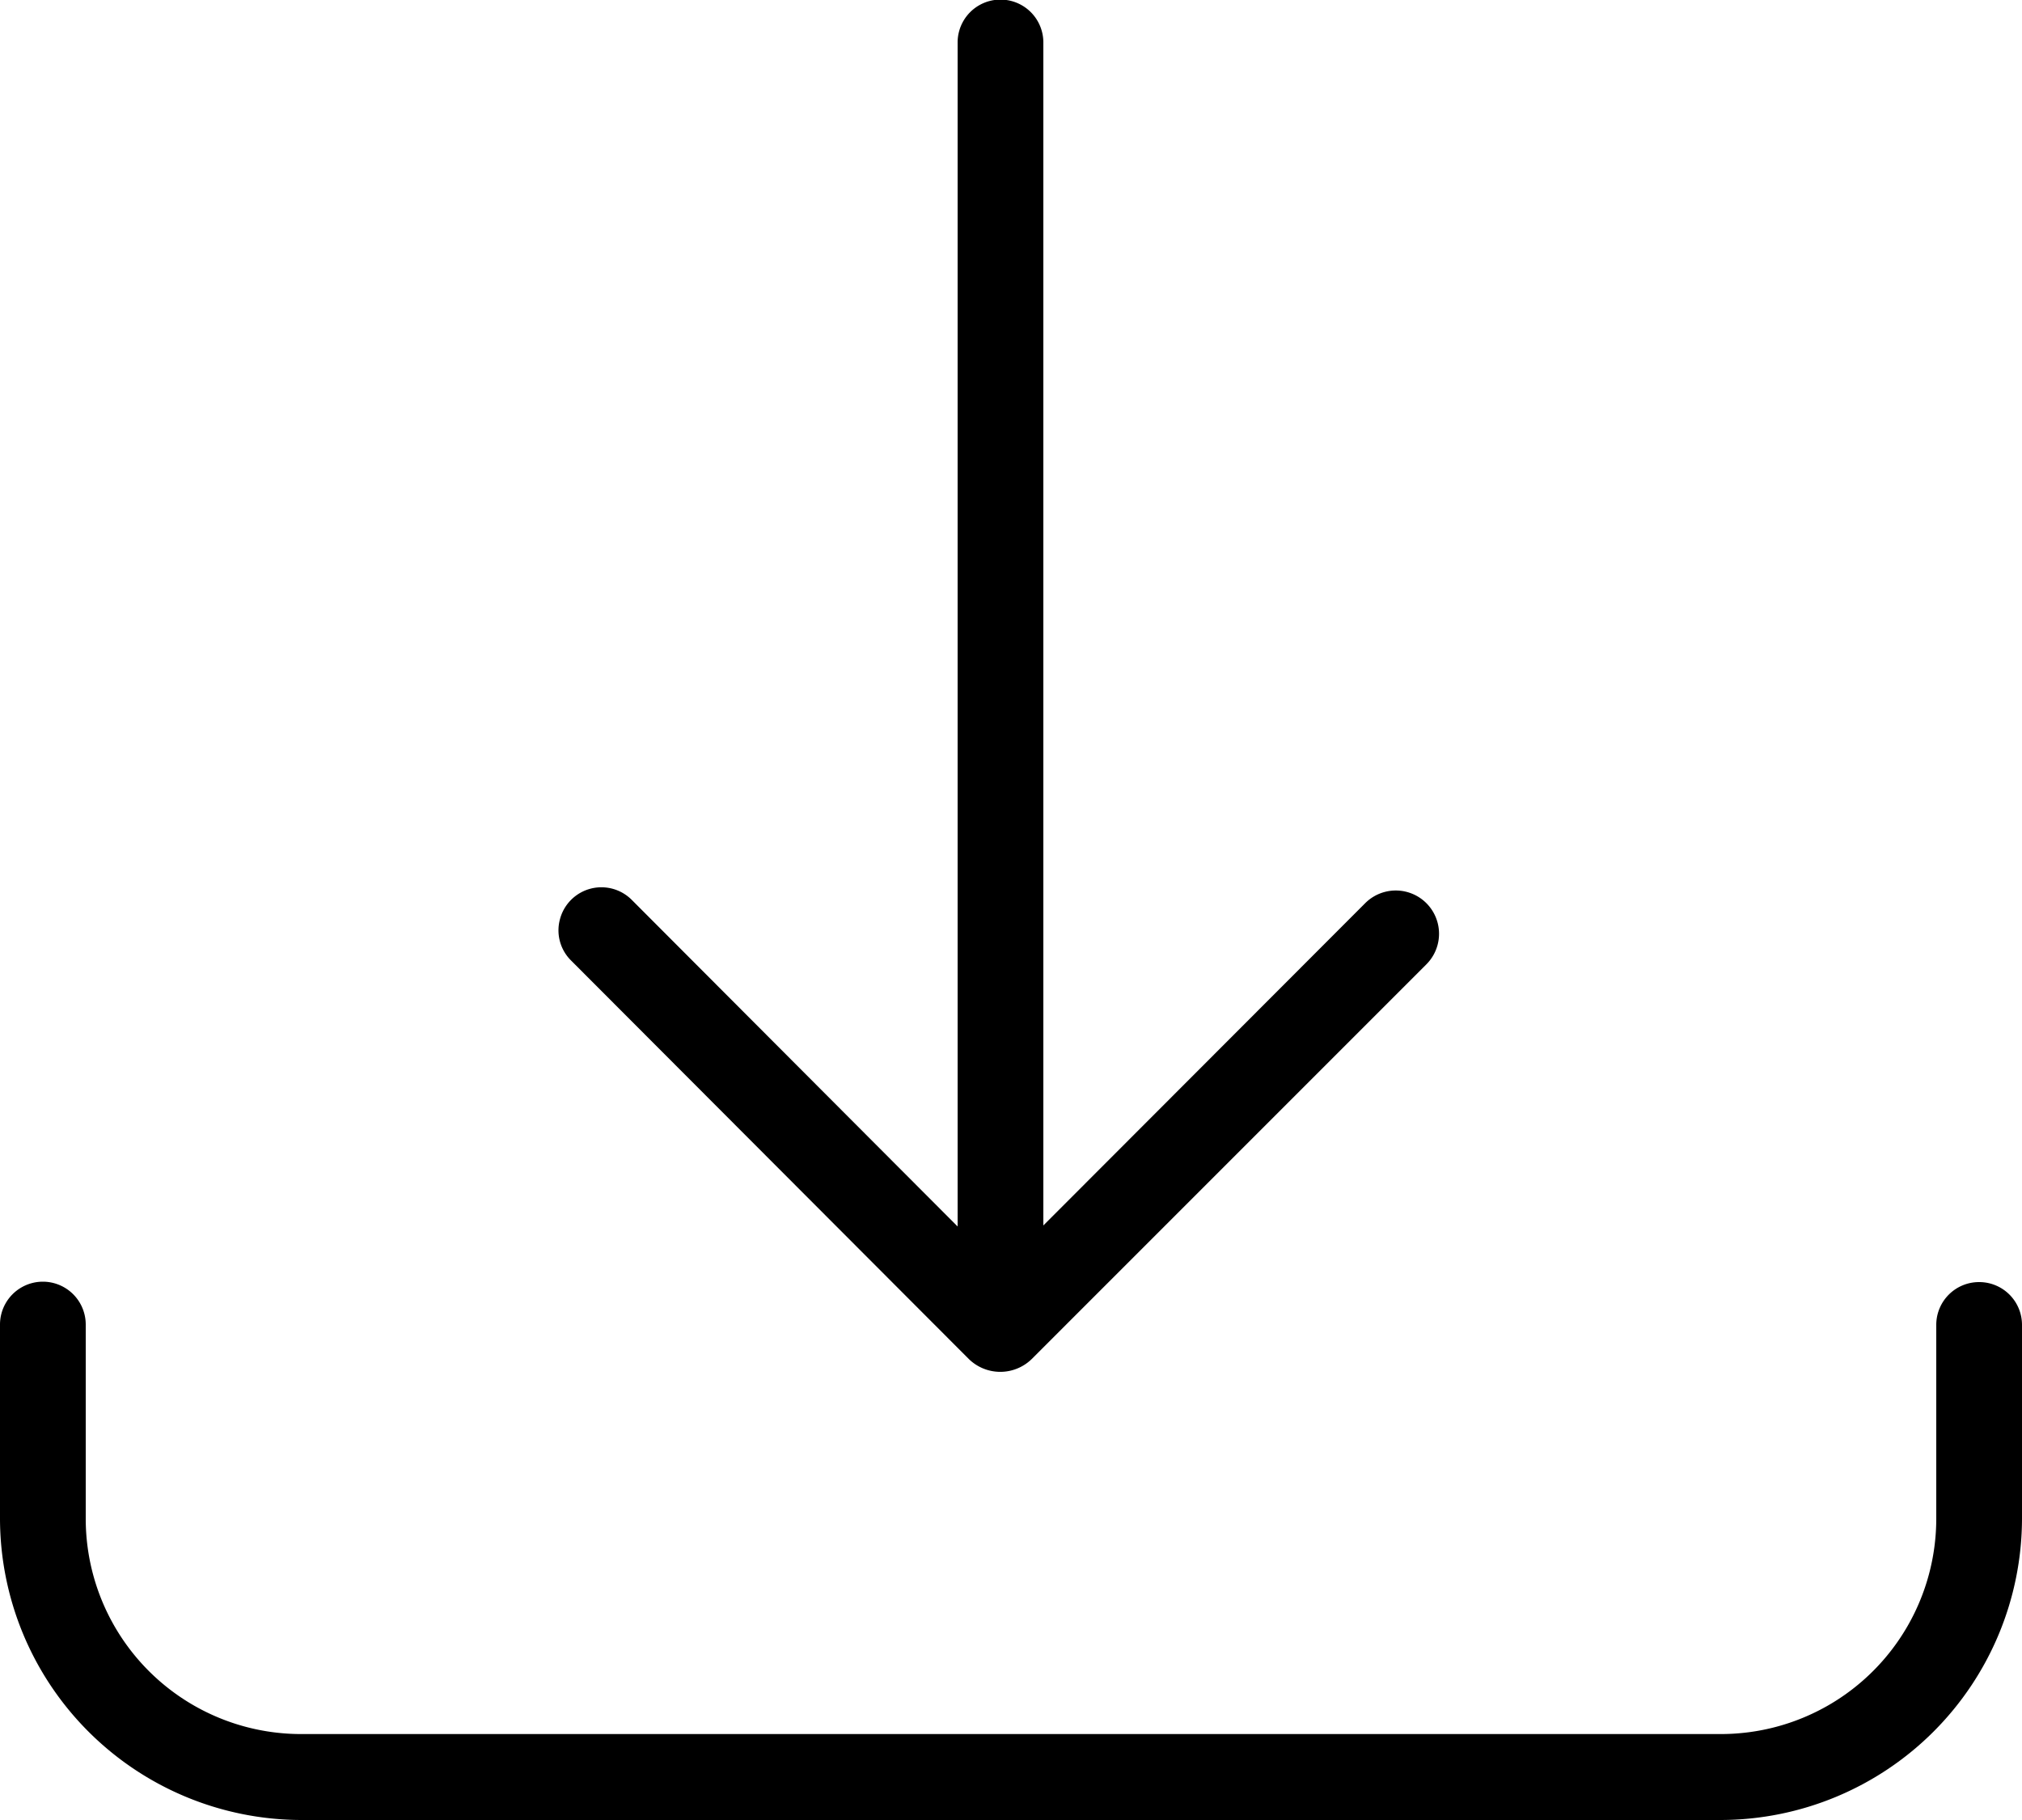 <svg xmlns="http://www.w3.org/2000/svg" width="20" height="18" viewBox="0 0 20 18">
  <defs>
    <style>
      .cls-1 {
        fill-rule: evenodd;
      }
    </style>
  </defs>
  <path id="xinafzm1" class="cls-1" d="M441.582,1166.44a0.445,0.445,0,0,0,.624,0l3.9-3.9a0.427,0.427,0,0,0-.6-0.61l-3.186,3.19v-11.7a0.424,0.424,0,0,0-.848,0v11.71l-3.223-3.23a0.424,0.424,0,0,0-.71.19,0.419,0.419,0,0,0,.11.41Zm9.994-.76a0.423,0.423,0,0,0-.424.42v1.92a2.131,2.131,0,0,1-2.133,2.13H434.981a2.13,2.13,0,0,1-2.133-2.13v-1.92a0.424,0.424,0,0,0-.848,0v1.92a2.986,2.986,0,0,0,2.981,2.98h14.038a2.986,2.986,0,0,0,2.981-2.98v-1.92A0.423,0.423,0,0,0,451.576,1165.68Z" transform="translate(-432 -1153)"/>
</svg>
